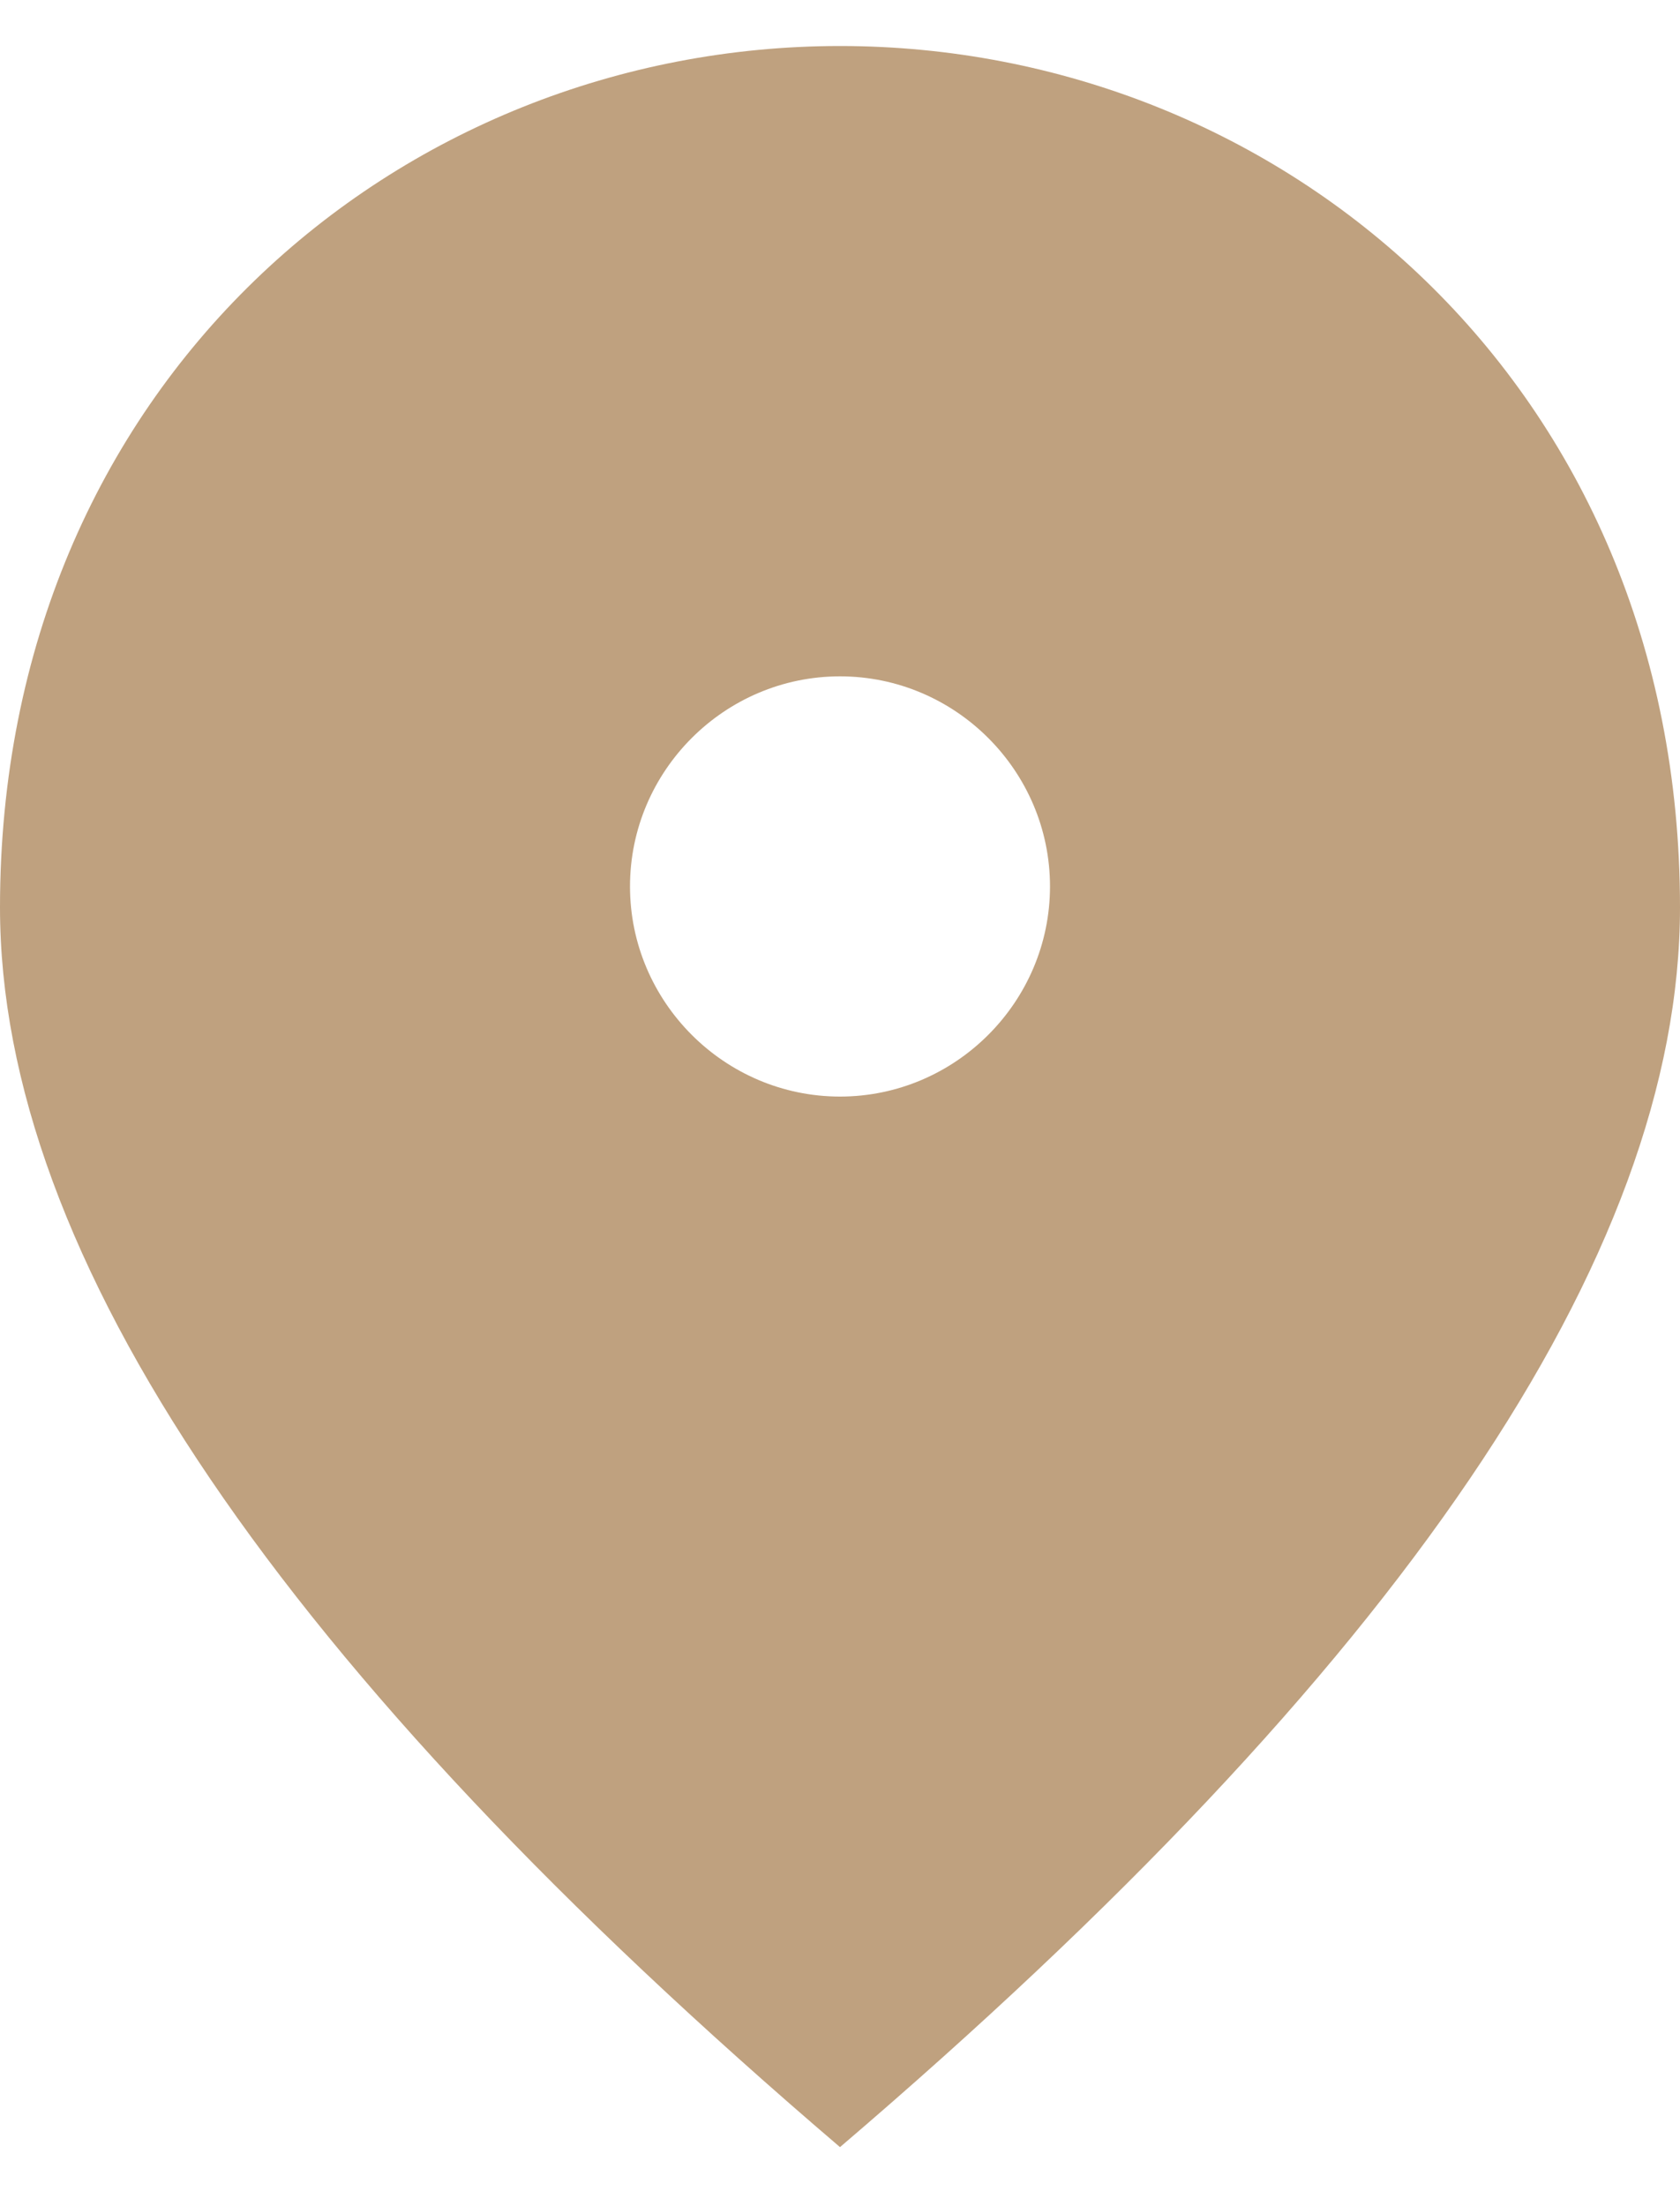 <?xml version="1.0" encoding="UTF-8"?> <svg xmlns="http://www.w3.org/2000/svg" width="16" height="21" viewBox="0 0 16 21" fill="none"><path d="M8 10.438C6.9 10.438 6 9.537 6 8.438C6 7.338 6.9 6.438 8 6.438C9.1 6.438 10 7.338 10 8.438C10 9.537 9.1 10.438 8 10.438ZM8 0.438C3.8 0.438 0 3.658 0 8.637C0 11.957 2.67 15.887 8 20.438C13.33 15.887 16 11.957 16 8.637C16 3.658 12.2 0.438 8 0.438Z" fill="#BFA17F"></path></svg> 